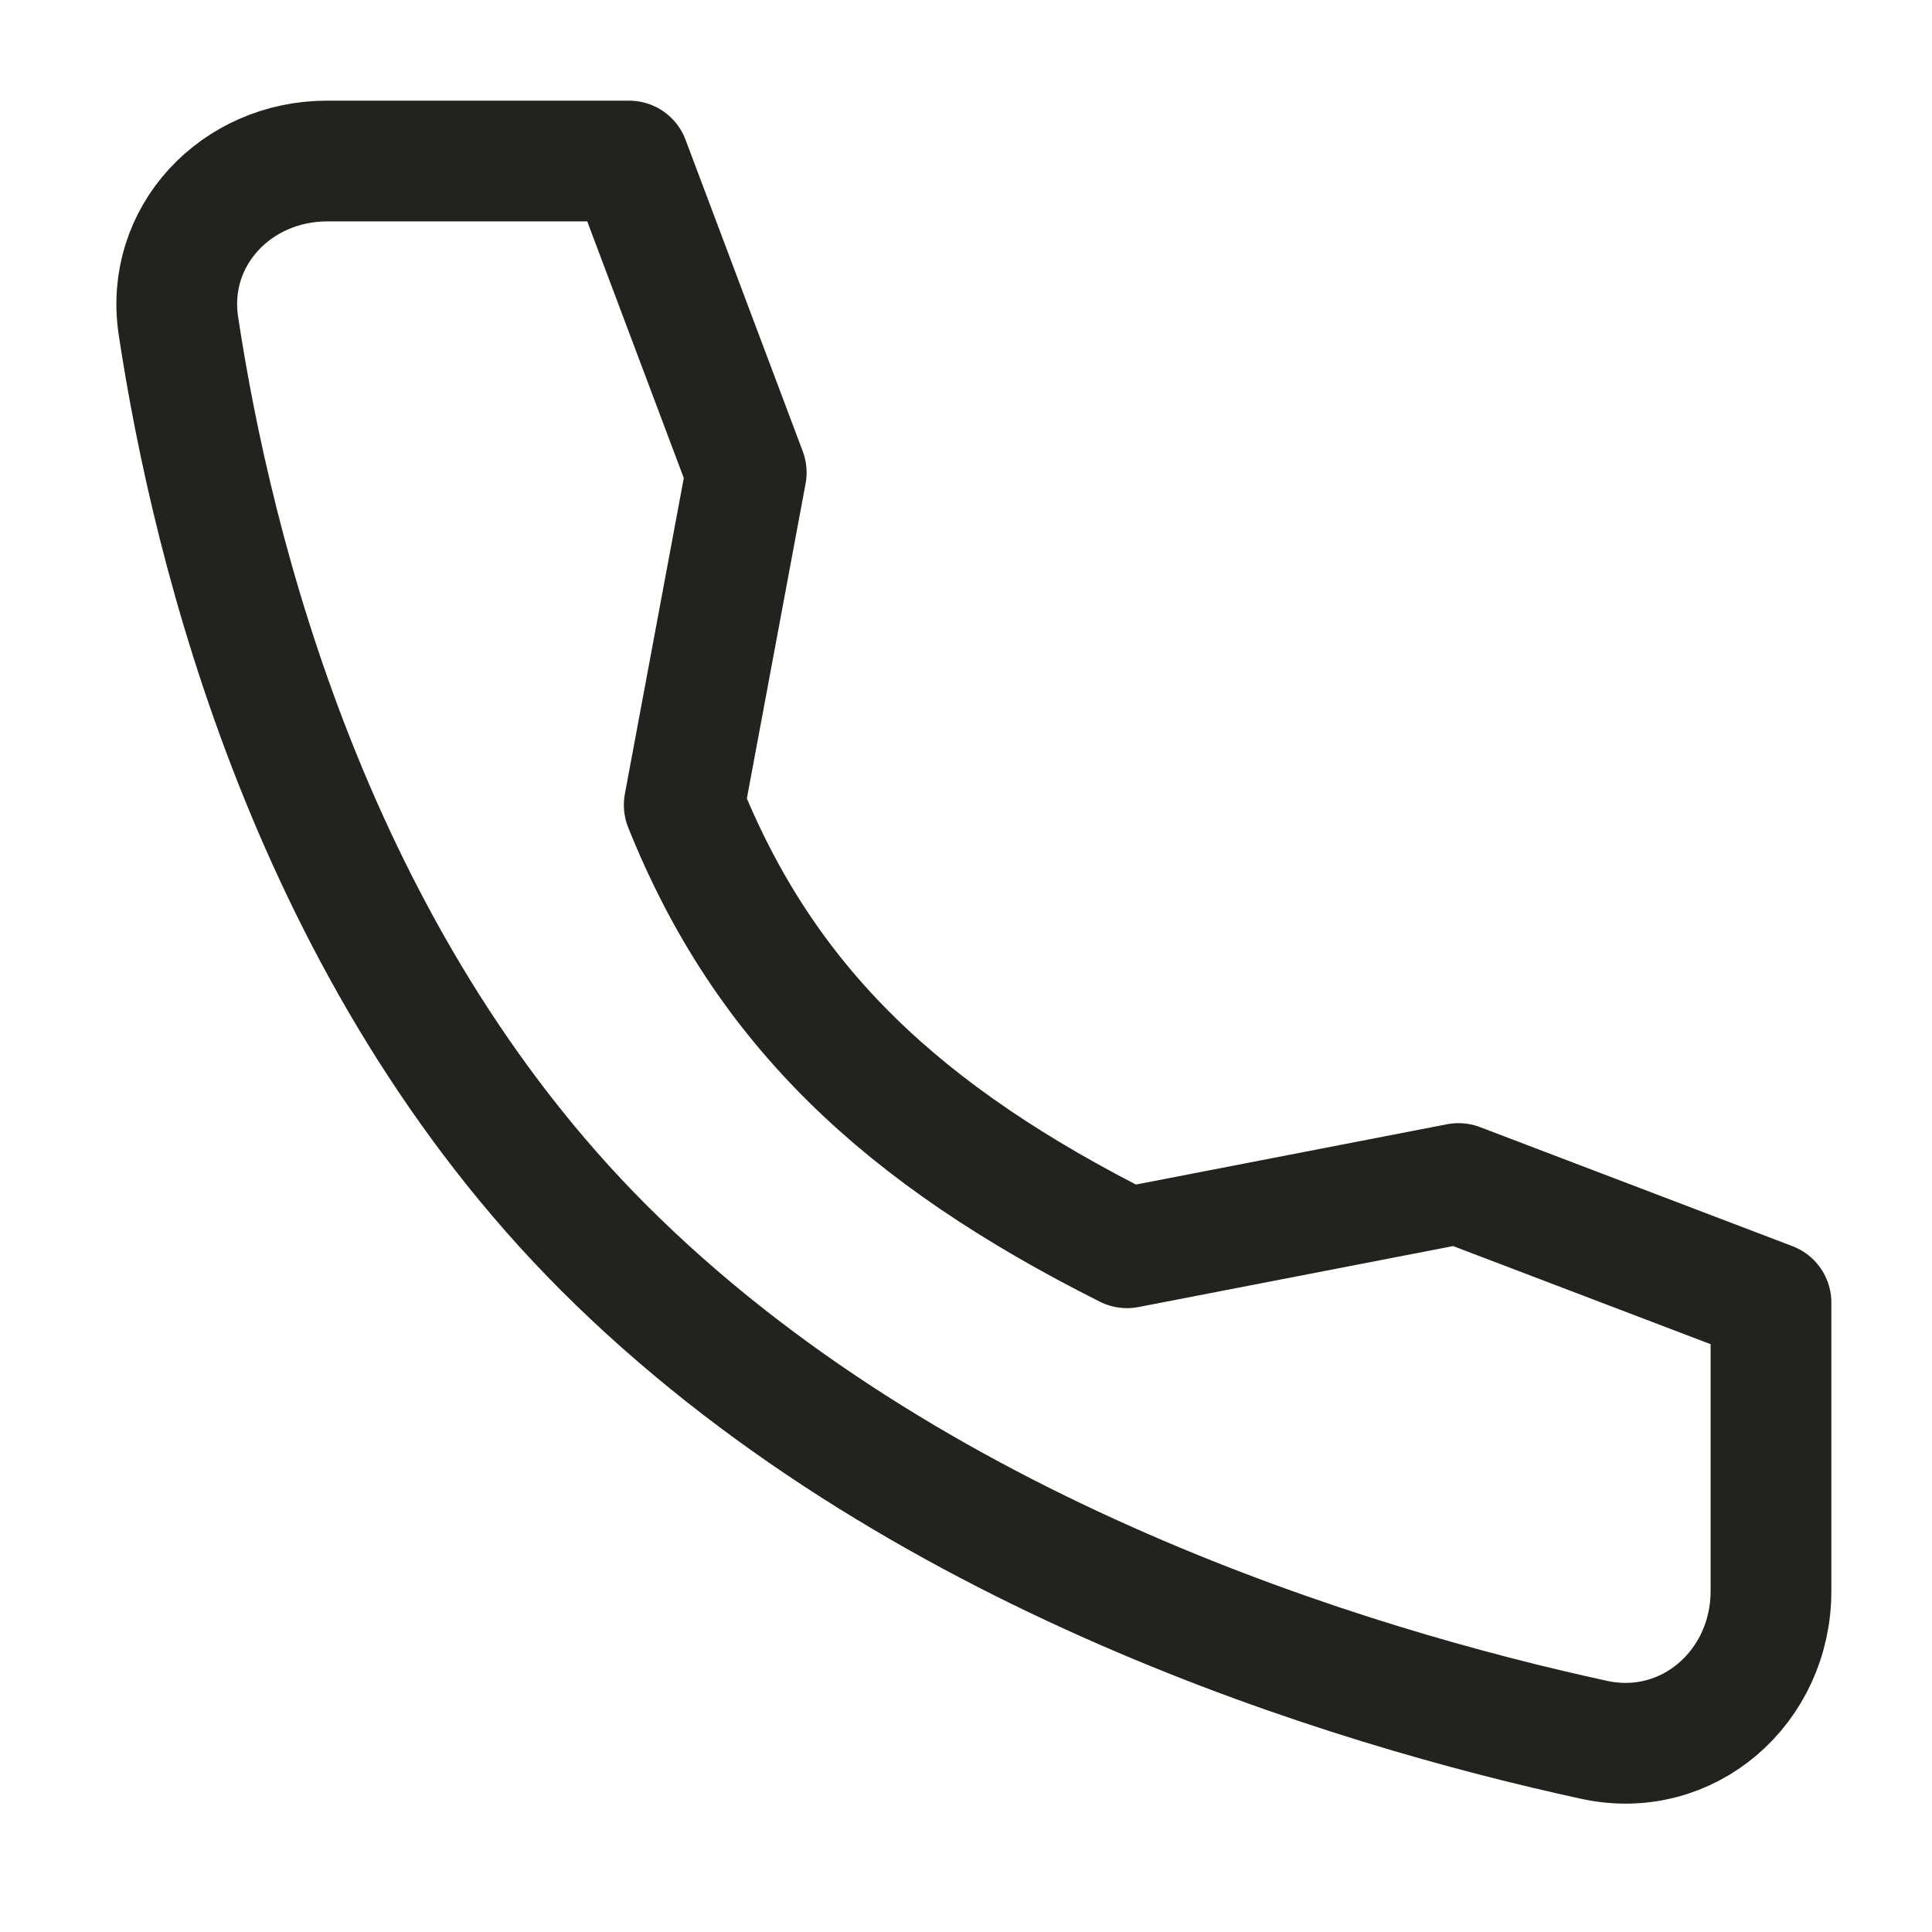 <svg width="32" height="32" viewBox="0 0 32 32" fill="none" xmlns="http://www.w3.org/2000/svg">
<path d="M24.158 19.603L18.667 20.667C14.958 18.805 12.667 16.667 11.333 13.333L12.36 7.827L10.419 2.667L5.418 2.667C3.915 2.667 2.731 3.909 2.955 5.396C3.516 9.107 5.169 15.835 10 20.667C15.074 25.74 22.381 27.942 26.403 28.817C27.956 29.155 29.333 27.943 29.333 26.354L29.333 21.575L24.158 19.603Z" stroke="#22221F" stroke-width="2" stroke-linecap="round" stroke-linejoin="round"/>
</svg>
